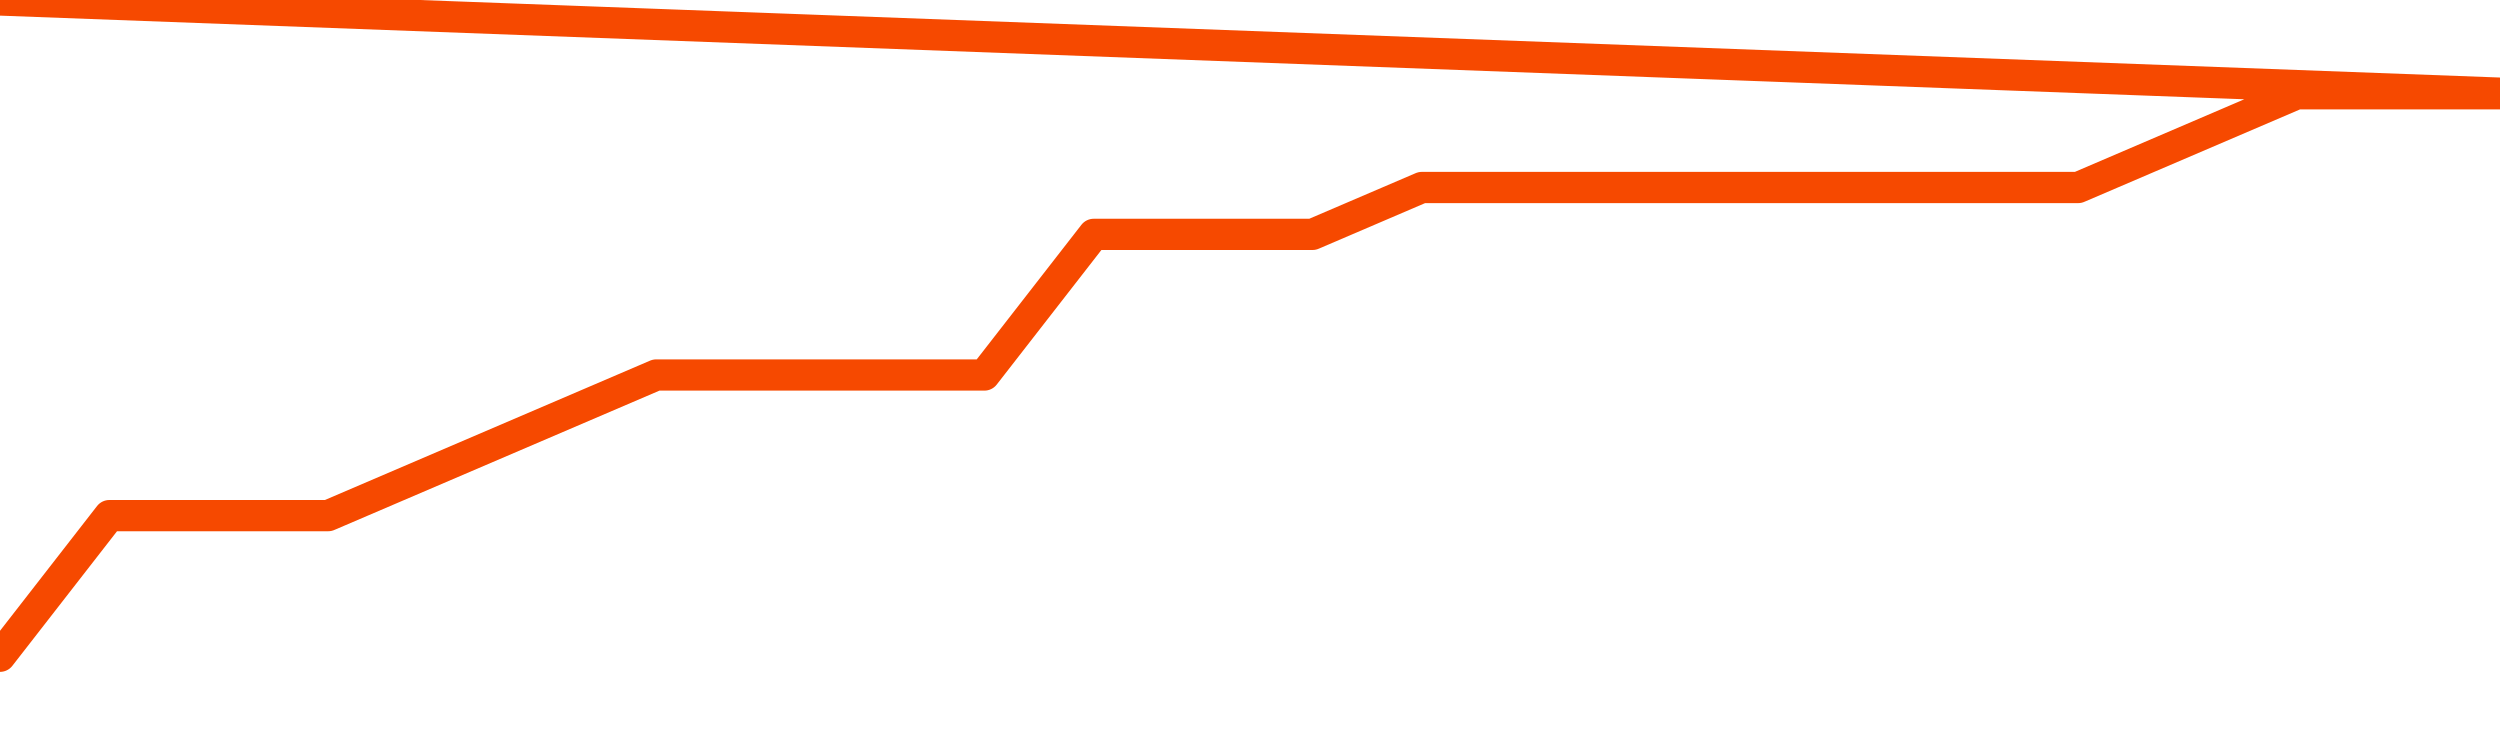       <svg
        version="1.1"
        xmlns="http://www.w3.org/2000/svg"
        width="80"
        height="24"
        viewBox="0 0 80 24">
        <path
          fill="url(#gradient)"
          fill-opacity="0.56"
          stroke="none"
          d="M 0,26 0.0,21.0 3.5,16.5 7.0,16.5 10.5,16.5 14.0,15.0 17.5,13.5 21.0,12.0 24.5,12.0 28.0,12.0 31.5,12.0 35.0,7.5 38.5,7.5 42.0,7.5 45.5,6.0 49.0,6.0 52.5,6.0 56.0,6.0 59.5,6.0 63.0,6.0 66.5,6.0 70.0,4.5 73.5,3.0 77.0,3.0 80.5,3.0 82,26 Z"
        />
        <path
          fill="none"
          stroke="#F64900"
          stroke-width="1"
          stroke-linejoin="round"
          stroke-linecap="round"
          d="M 0.0,21.0 3.5,16.5 7.0,16.5 10.5,16.5 14.0,15.0 17.5,13.5 21.0,12.0 24.5,12.0 28.0,12.0 31.5,12.0 35.0,7.5 38.5,7.5 42.0,7.5 45.5,6.0 49.0,6.0 52.5,6.0 56.0,6.0 59.5,6.0 63.0,6.0 66.5,6.0 70.0,4.5 73.5,3.0 77.0,3.0 80.5,3.0.join(' ') }"
        />
      </svg>

